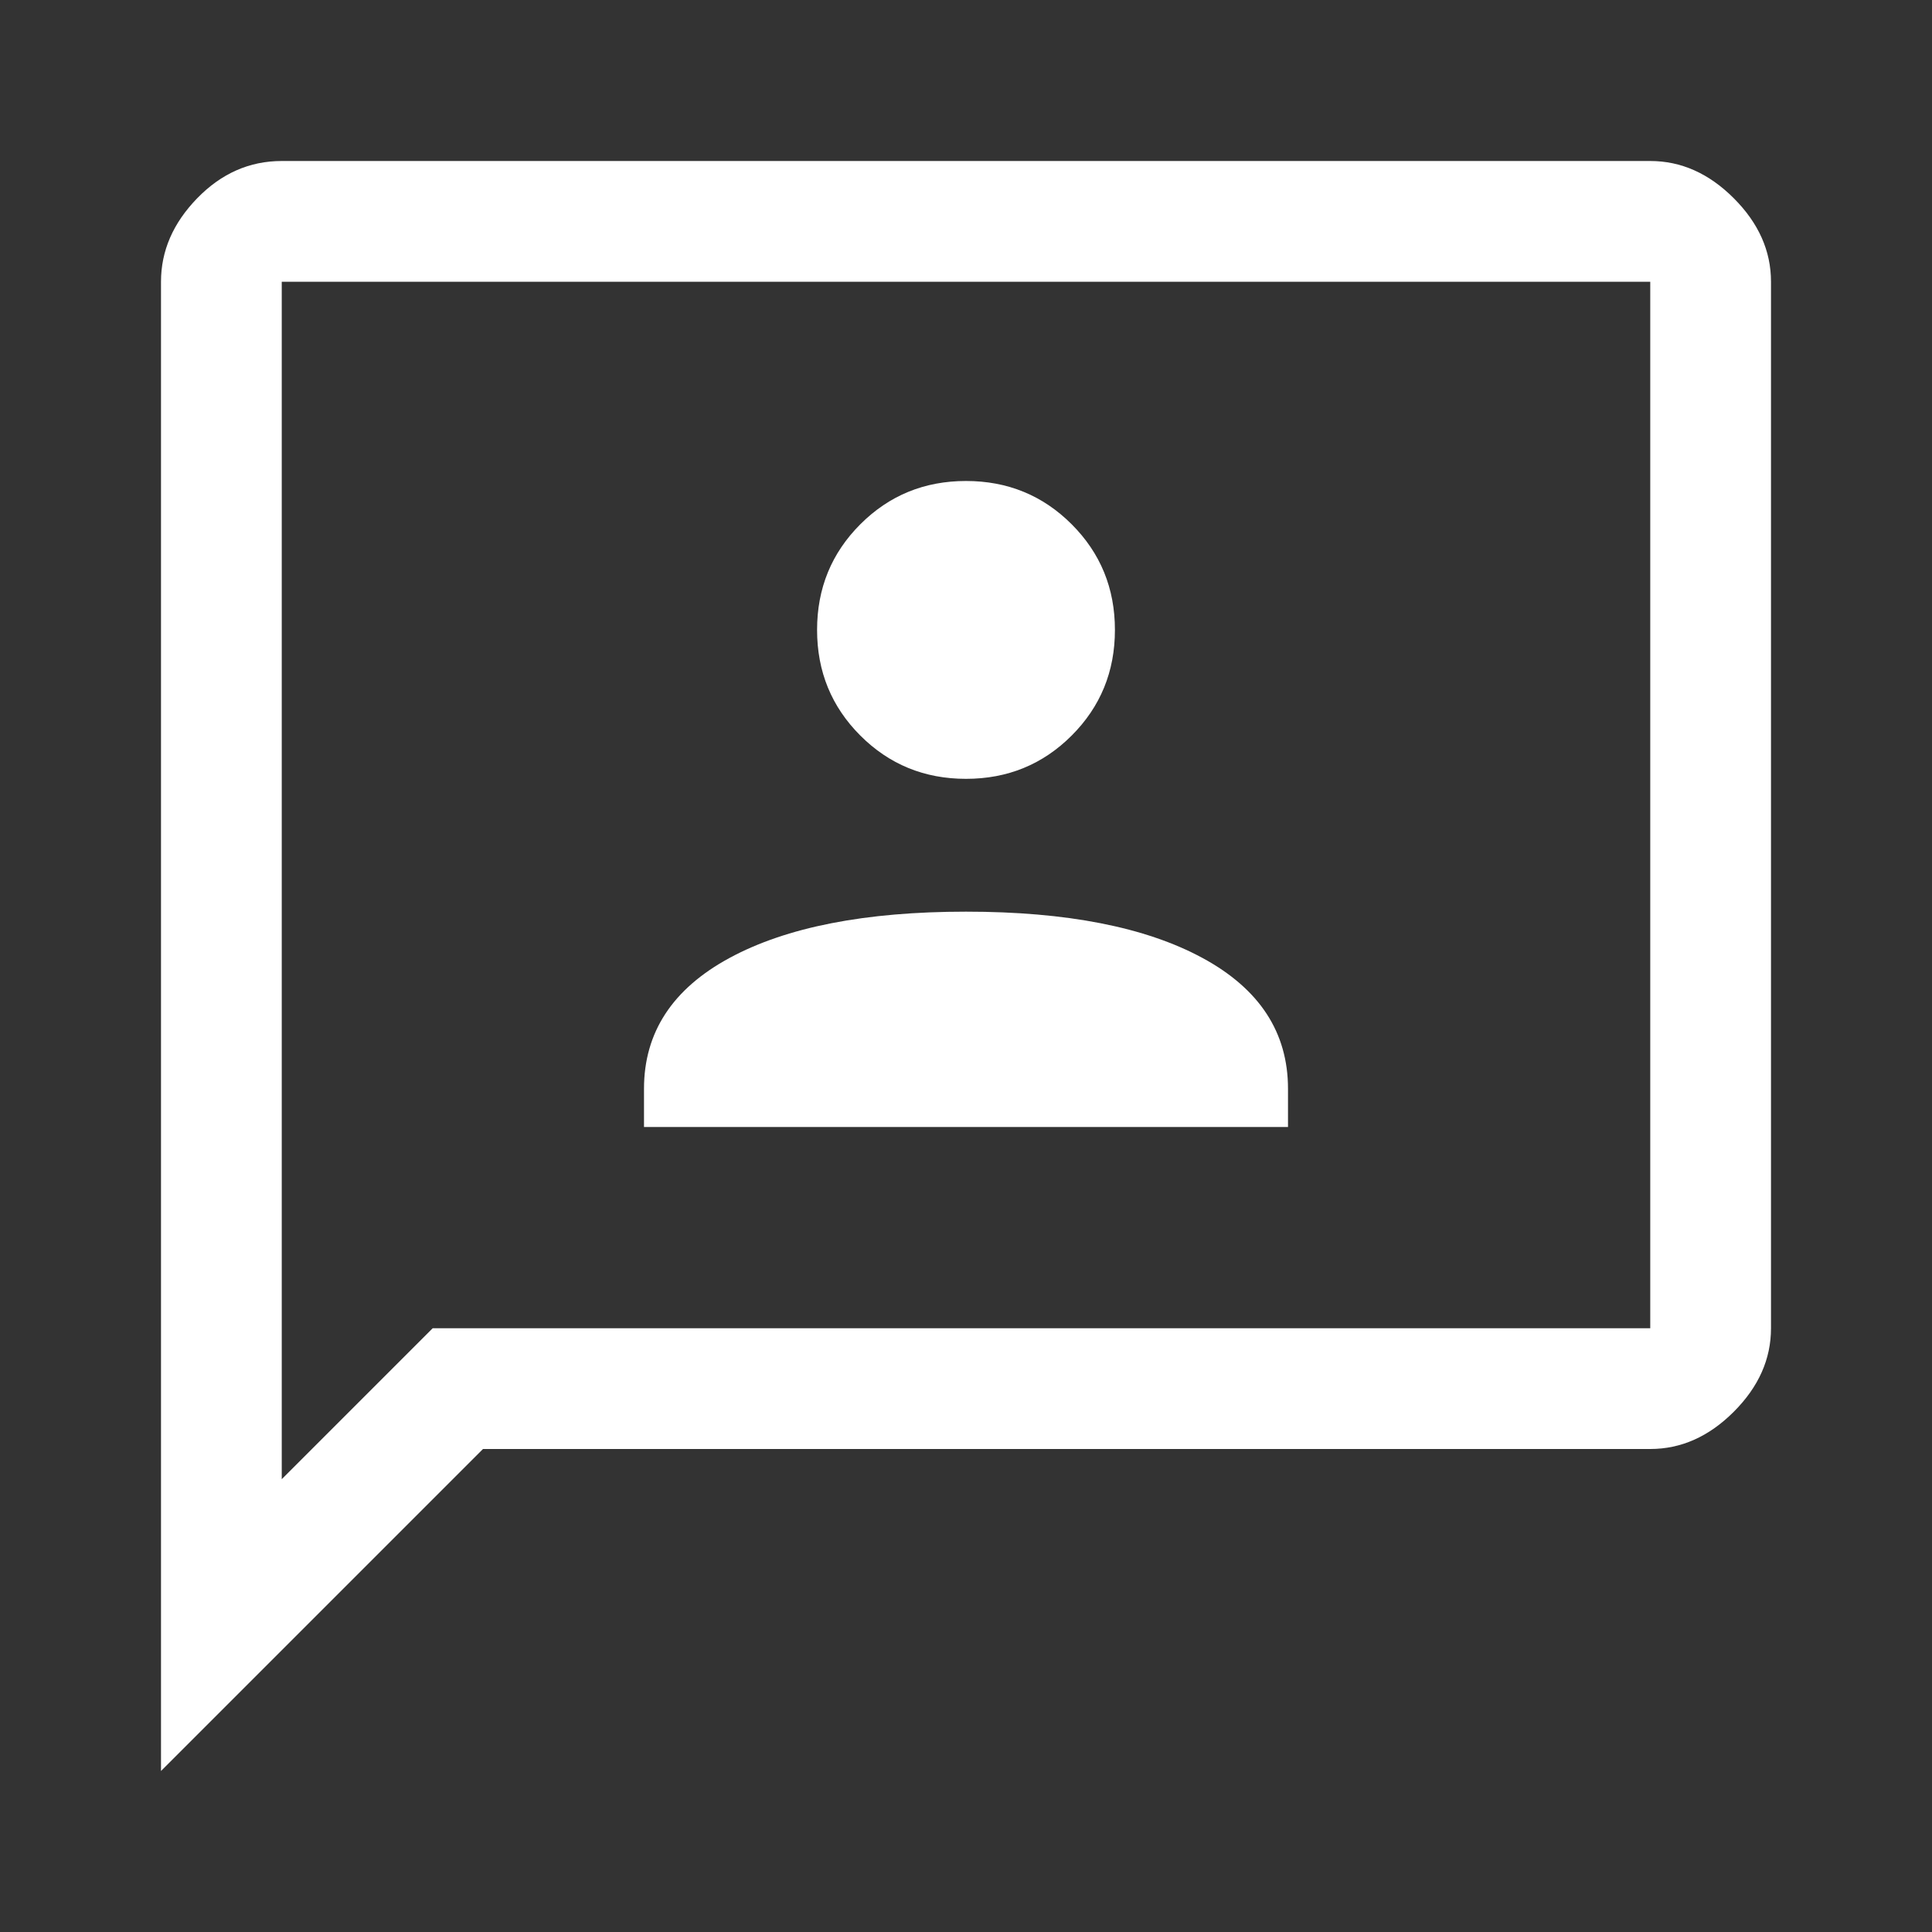 <?xml version="1.0" encoding="UTF-8"?> <svg xmlns="http://www.w3.org/2000/svg" width="48" height="48" viewBox="0 0 48 48" fill="none"><rect x="0" y="0" width="48" height="48" fill="#333333" stroke="none"/> <mask id="mask0_543_93" style="mask-type:alpha" maskUnits="userSpaceOnUse" x="0" y="0" width="48" height="48"> <rect width="48" height="48" fill="#D9D9D9"></rect> </mask> <g mask="url(#mask0_543_93)"> <path d="M16 28H32V27.05C32 25.65 31.292 24.567 29.875 23.8C28.458 23.033 26.5 22.65 24 22.65C21.5 22.65 19.542 23.033 18.125 23.8C16.708 24.567 16 25.65 16 27.05V28ZM24 19.35C25.033 19.35 25.908 18.992 26.625 18.275C27.342 17.558 27.7 16.683 27.7 15.65C27.7 14.617 27.342 13.742 26.625 13.025C25.908 12.308 25.033 11.95 24 11.95C22.967 11.95 22.092 12.308 21.375 13.025C20.658 13.742 20.3 14.617 20.3 15.65C20.3 16.683 20.658 17.558 21.375 18.275C22.092 18.992 22.967 19.35 24 19.35ZM4 44V7C4 6.233 4.3 5.542 4.9 4.925C5.5 4.308 6.2 4 7 4H41C41.767 4 42.458 4.308 43.075 4.925C43.692 5.542 44 6.233 44 7V33C44 33.767 43.692 34.458 43.075 35.075C42.458 35.692 41.767 36 41 36H12L4 44ZM7 36.75L10.75 33H41V7H7V36.75Z" fill="white"></path> </g> </svg> 